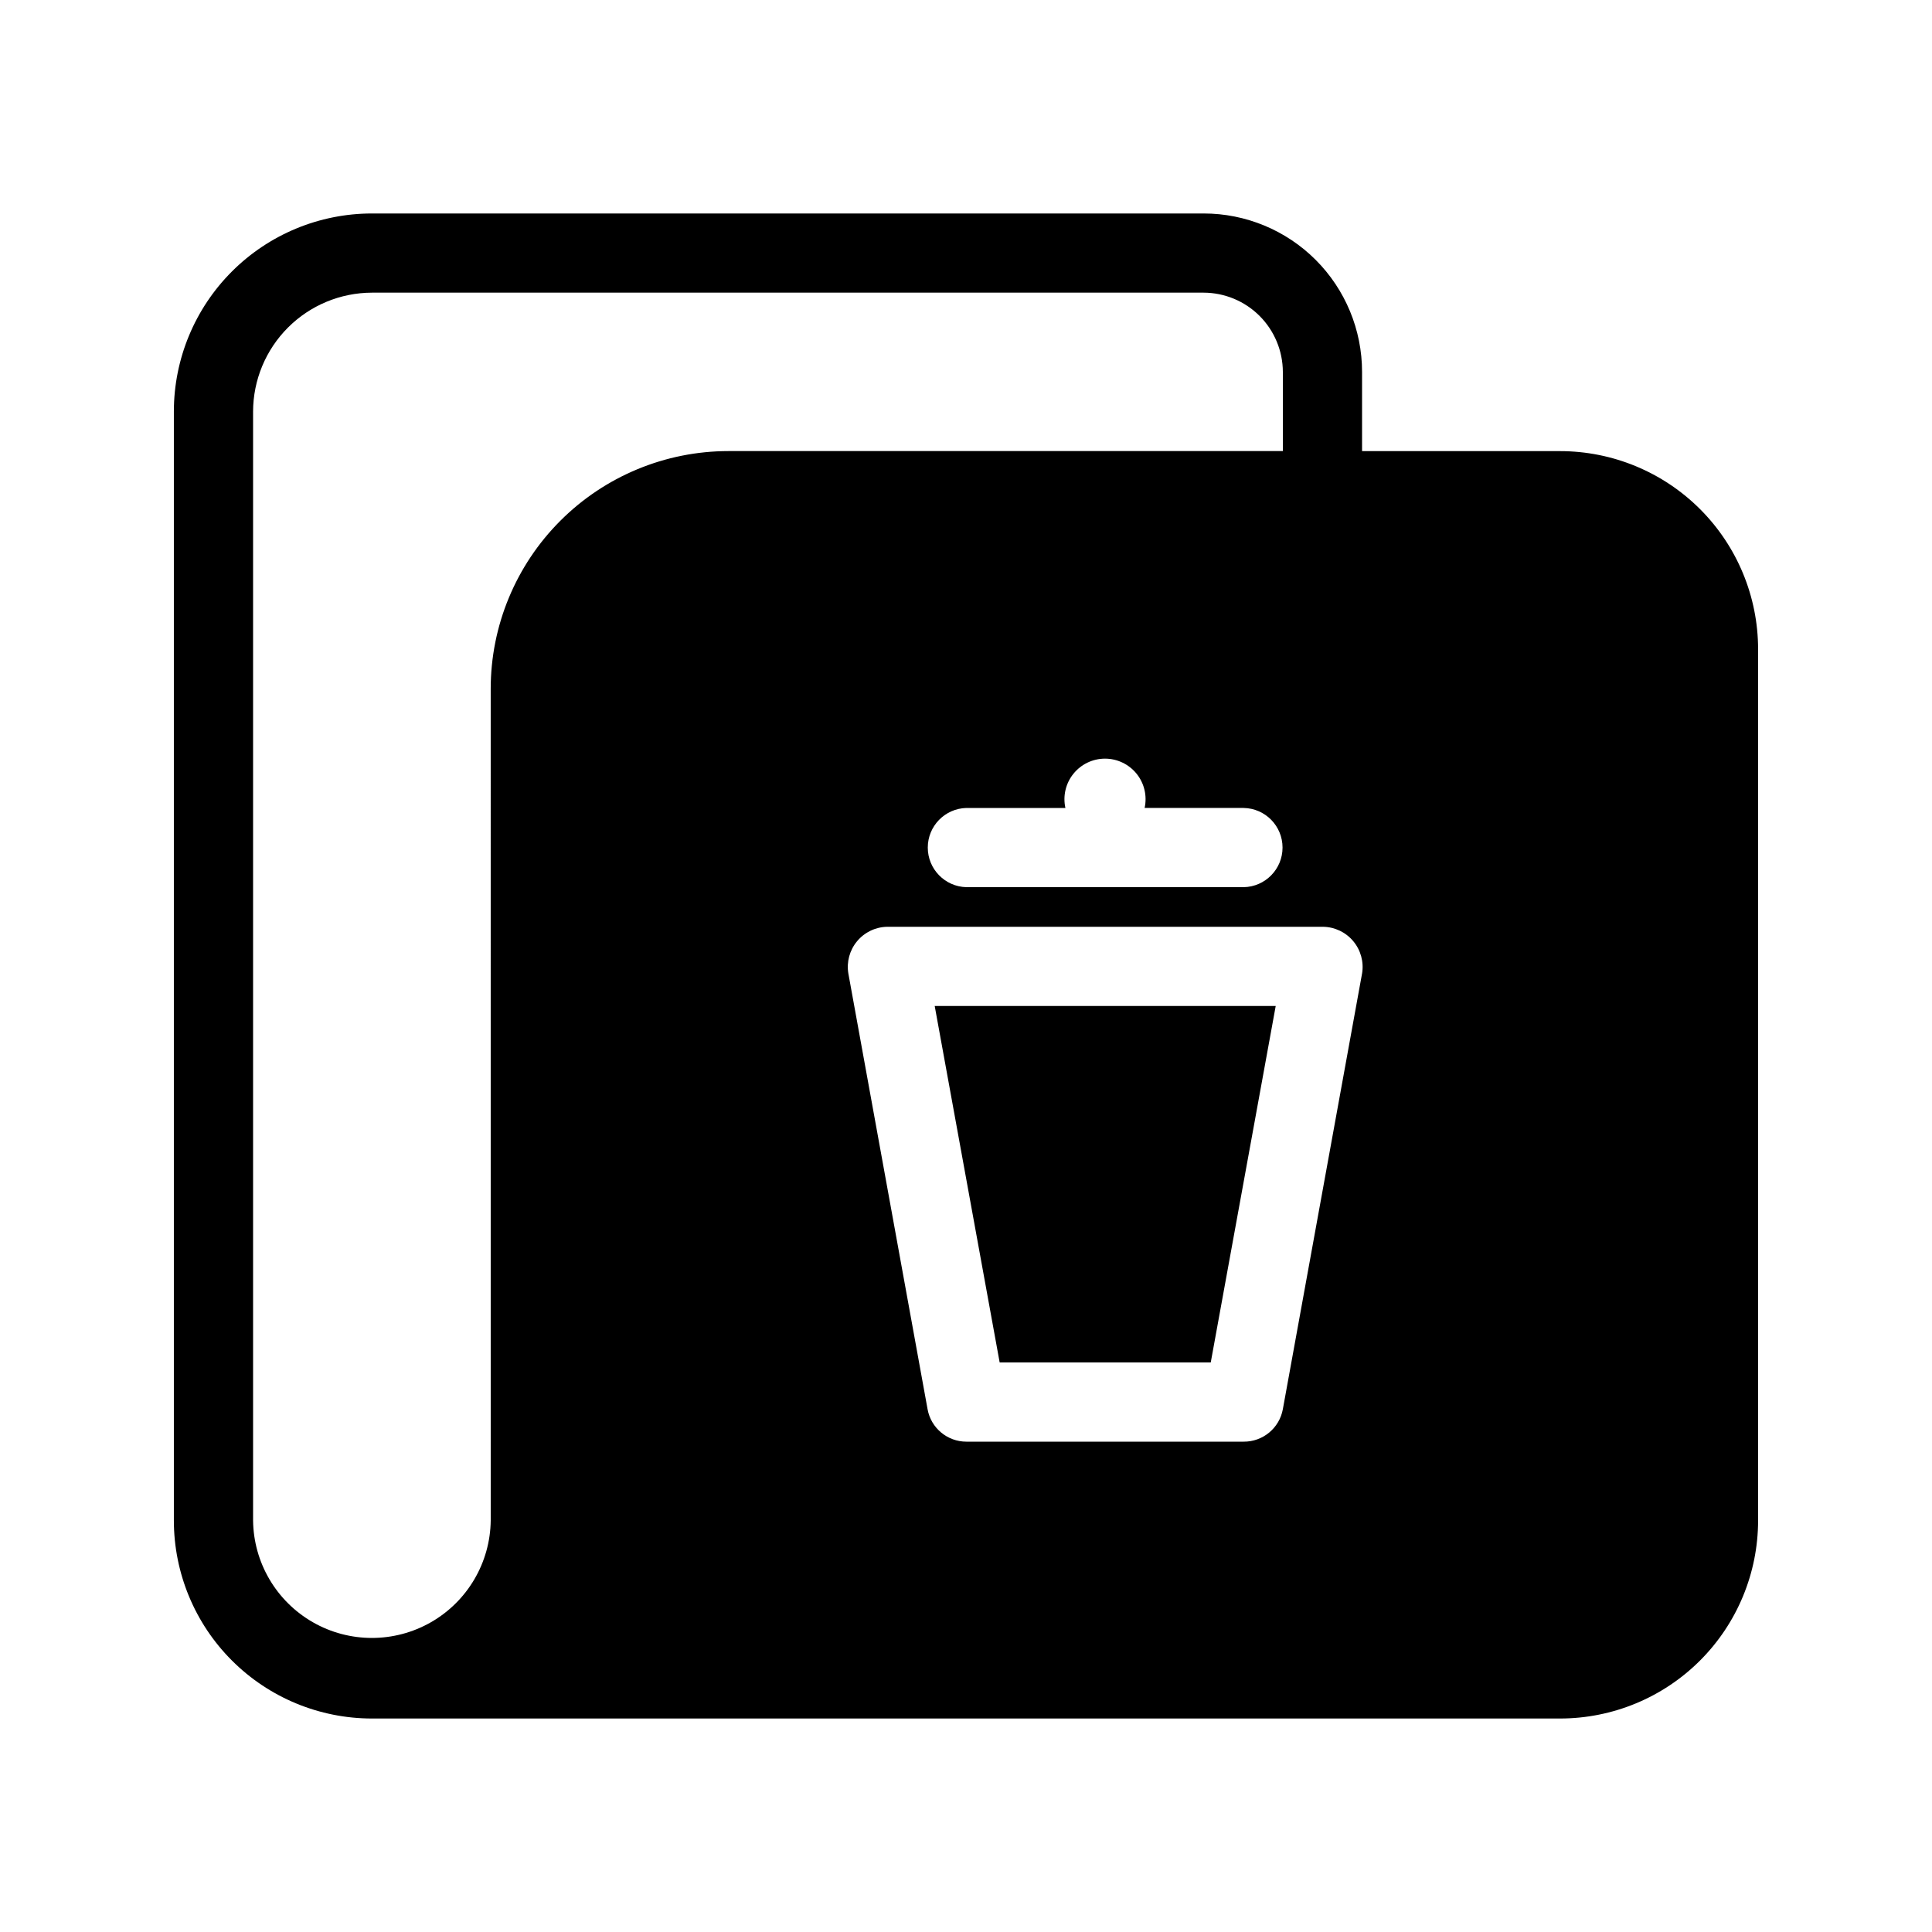 <?xml version="1.0" encoding="UTF-8"?>
<!-- Uploaded to: ICON Repo, www.iconrepo.com, Generator: ICON Repo Mixer Tools -->
<svg fill="#000000" width="800px" height="800px" version="1.1" viewBox="144 144 512 512" xmlns="http://www.w3.org/2000/svg">
 <path d="m557.44 263.55h-52.48v-20.992c0-11.137-4.422-21.816-12.293-29.691-7.875-7.875-18.559-12.297-29.691-12.293h-220.42c-13.918 0.004-27.262 5.535-37.102 15.375-9.844 9.844-15.375 23.188-15.379 37.105v293.89c0.004 13.918 5.535 27.266 15.379 37.105 9.84 9.84 23.184 15.371 37.102 15.375h314.88c13.914-0.004 27.262-5.535 37.102-15.375 9.84-9.84 15.371-23.188 15.375-37.105v-230.91c-0.004-13.918-5.535-27.262-15.375-37.105-9.84-9.84-23.188-15.371-37.102-15.375zm-52.48 138.44-20.992 115.46c-0.914 5.012-5.297 8.645-10.391 8.605h-73.473c-5.062 0-9.395-3.625-10.289-8.605l-20.992-115.46c-0.512-3.051 0.332-6.172 2.309-8.551 1.973-2.379 4.887-3.777 7.981-3.832h115.46c3.106 0.031 6.047 1.418 8.043 3.801 1.996 2.379 2.856 5.516 2.348 8.582zm-57.625-43.875h26.238l0.004 0.004c5.723 0.102 10.309 4.769 10.309 10.496 0 5.723-4.586 10.391-10.309 10.496h-73.473c-5.695-0.145-10.234-4.801-10.234-10.496 0-5.695 4.539-10.355 10.234-10.496h26.238c-0.703-3.184 0.074-6.512 2.117-9.051 2.039-2.539 5.121-4.019 8.379-4.019 3.258 0 6.34 1.48 8.383 4.019 2.039 2.539 2.816 5.867 2.113 9.051zm-173.29 188.82c-0.125 11.168-6.156 21.43-15.844 26.977-9.691 5.547-21.598 5.547-31.285 0-9.691-5.547-15.723-15.809-15.848-26.977v-293.89c0.023-8.344 3.352-16.34 9.25-22.238 5.898-5.902 13.895-9.227 22.238-9.25h220.42c5.562 0.016 10.891 2.234 14.824 6.164 3.934 3.934 6.148 9.266 6.168 14.828v20.992h-146.95c-16.699 0.012-32.711 6.652-44.516 18.461-11.809 11.805-18.449 27.816-18.461 44.516zm117.66-136.34h90.371l-17.215 94.465h-55.941z"/>
</svg>